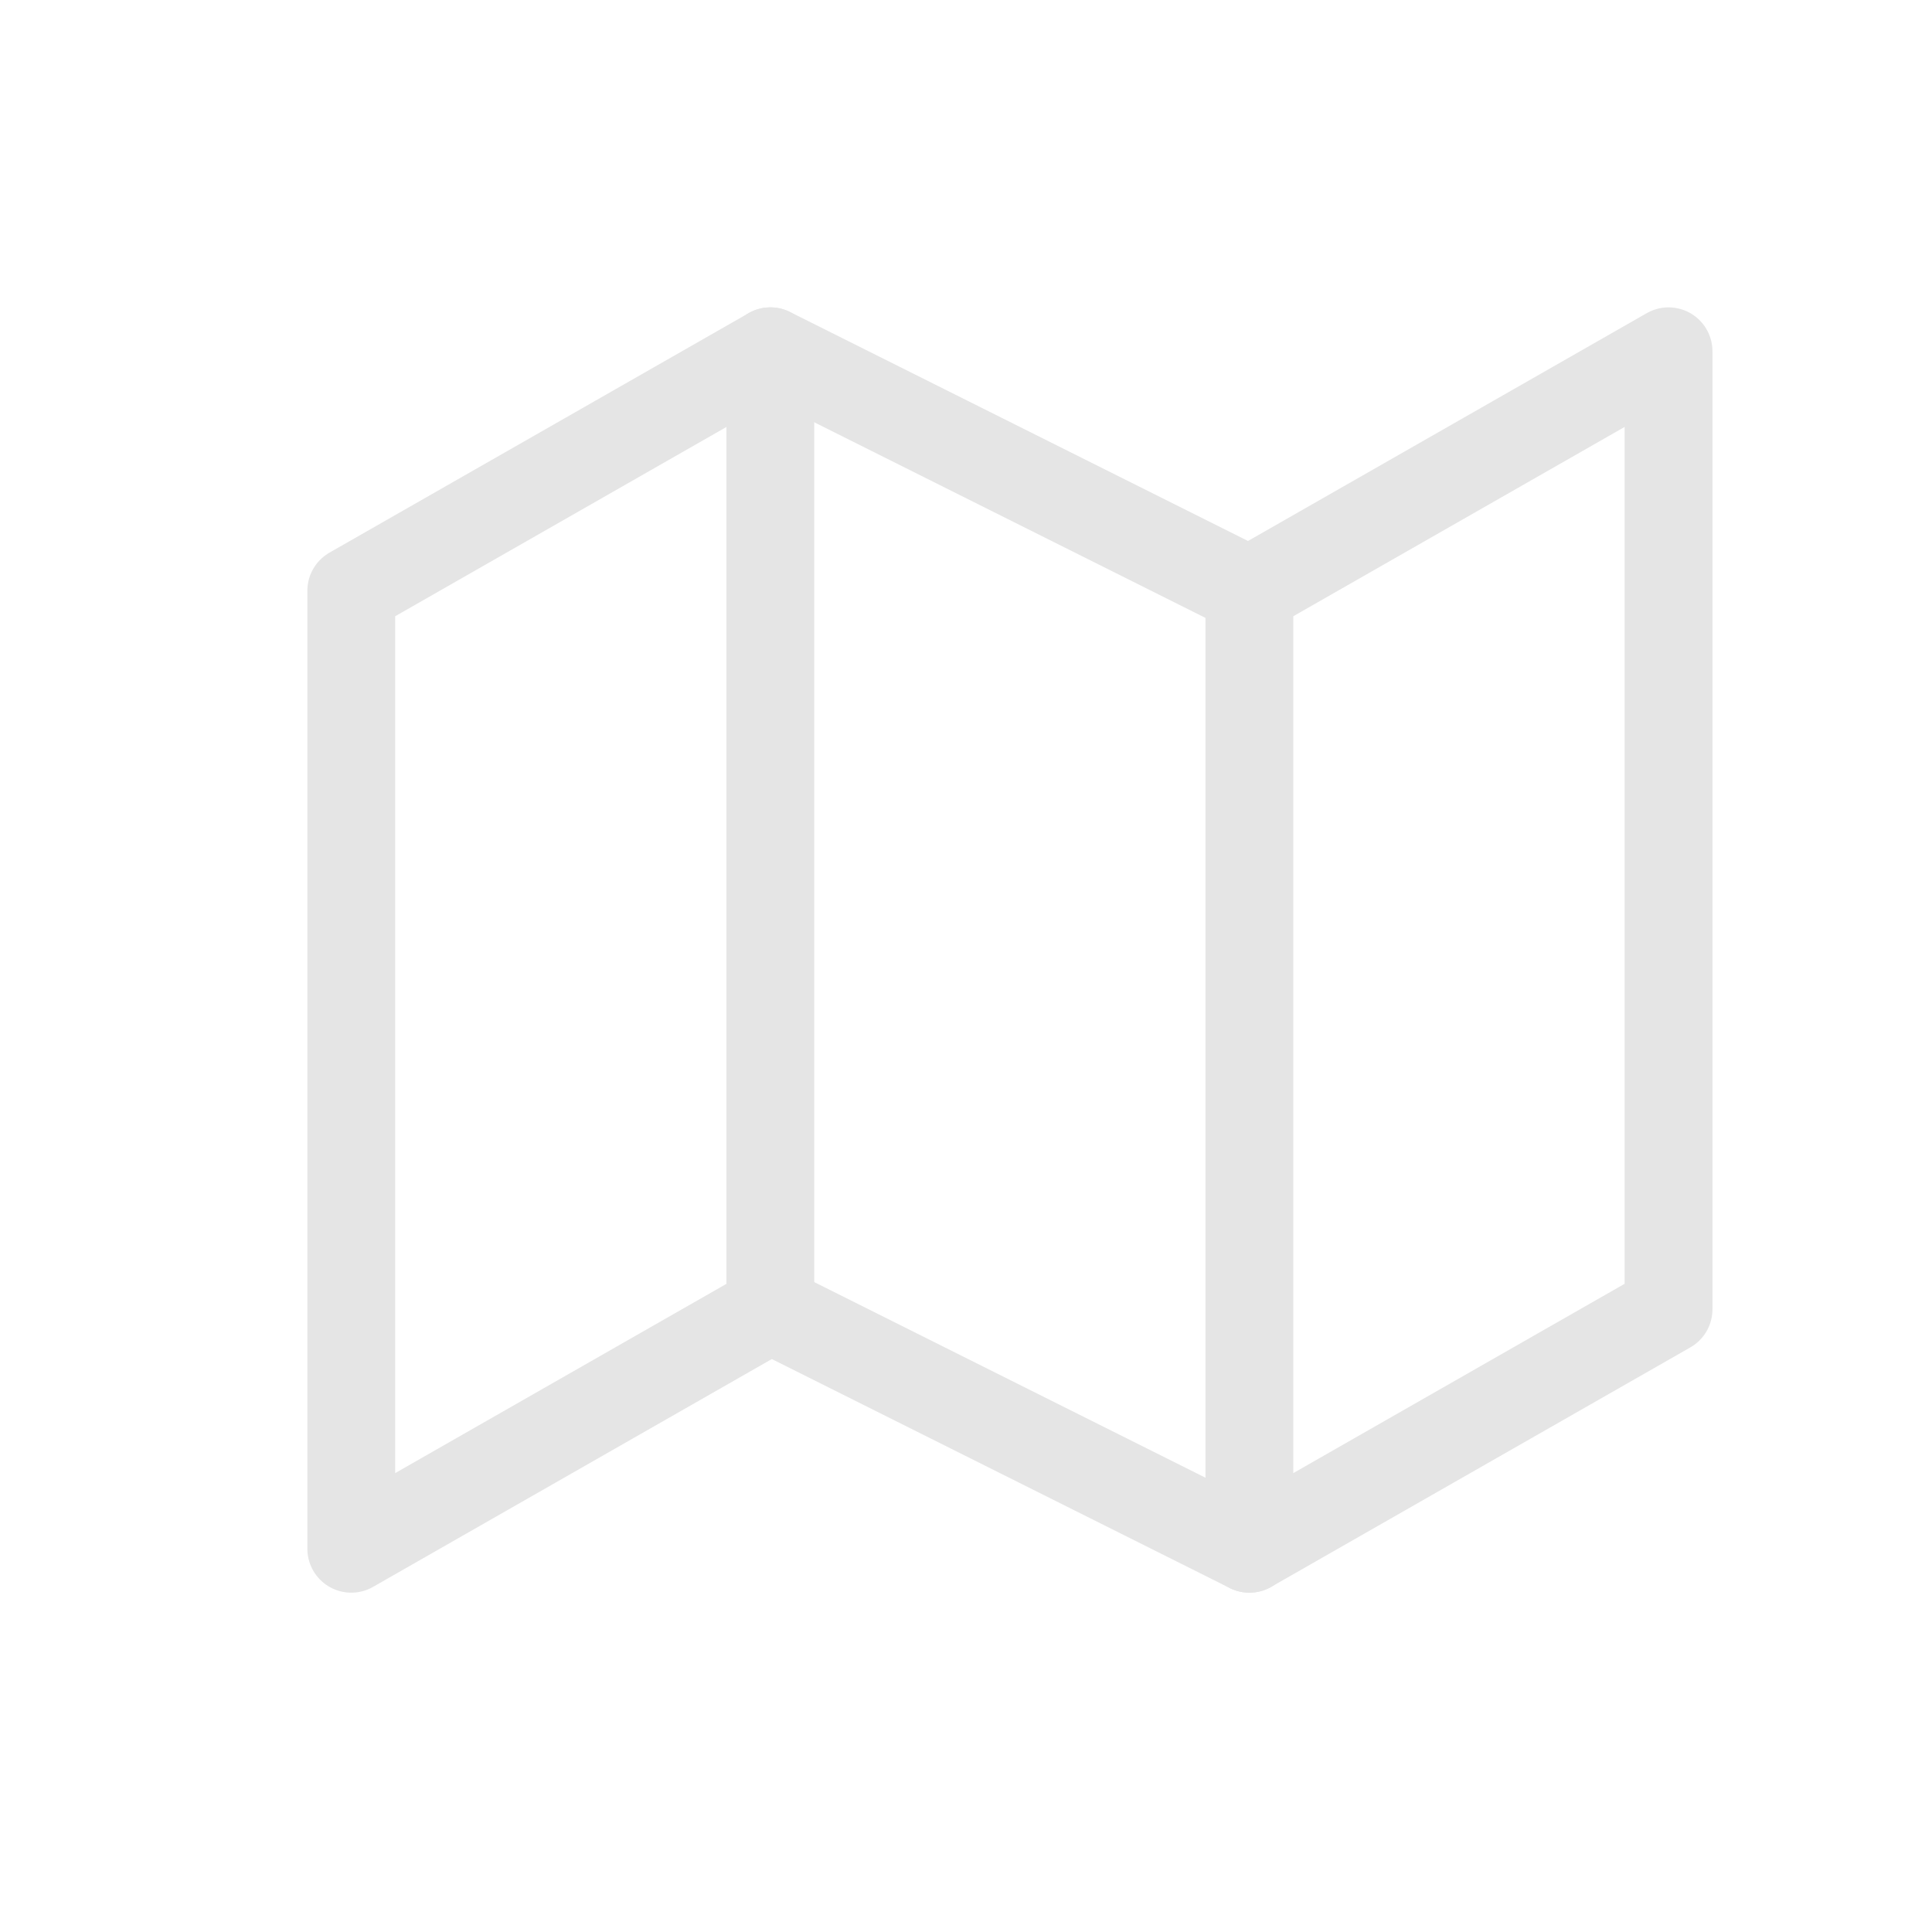 <svg width="22" height="22" viewBox="0 0 22 22" fill="none" xmlns="http://www.w3.org/2000/svg">
<path d="M4 6.727V17.636L8.773 14.909L14.227 17.636L19 14.909V4L14.227 6.727L8.773 4L4 6.727Z" stroke="#E5E5E5" stroke-linecap="round" stroke-linejoin="round"/>
<path d="M8.772 4V14.909" stroke="#E5E5E5" stroke-linecap="round" stroke-linejoin="round"/>
<path d="M14.227 6.727V17.636" stroke="#E5E5E5" stroke-linecap="round" stroke-linejoin="round"/>
</svg>
